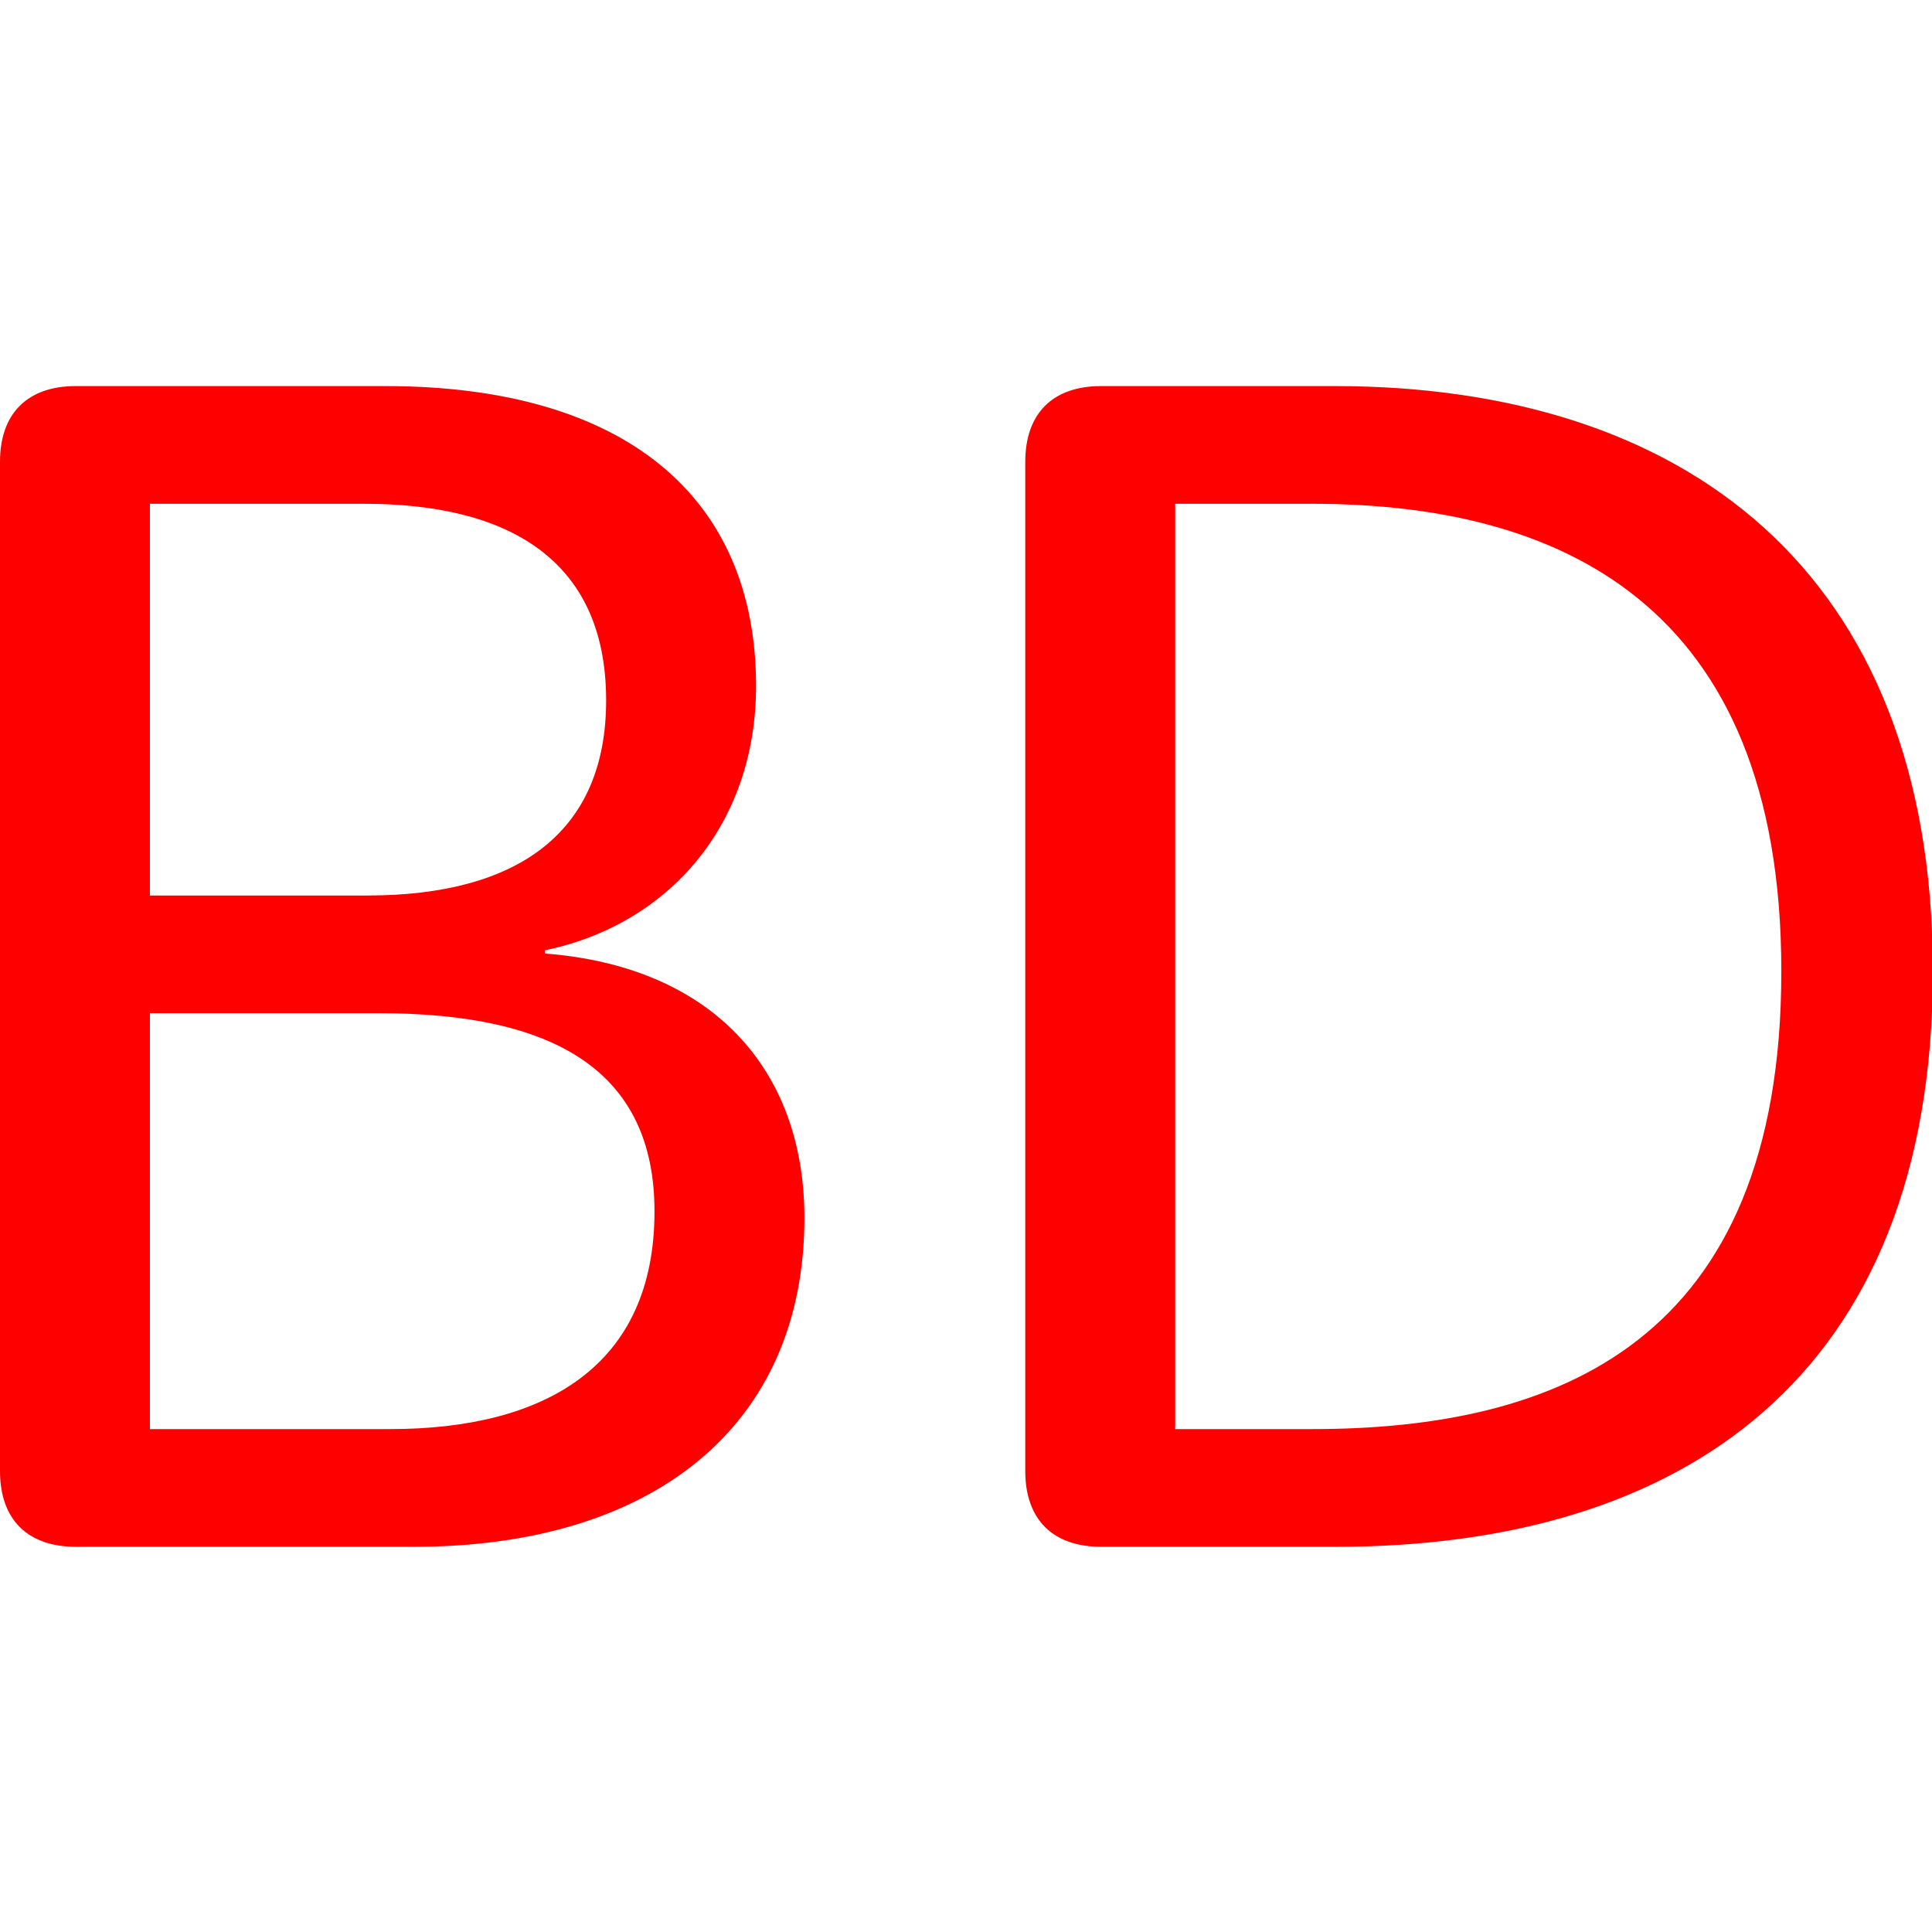 
      <svg xmlns="http://www.w3.org/2000/svg" viewBox="0 0 100 100">
        <g transform="scale(1.043) translate(-6.4,-3.24)">
          <path d="M10.16 80L26.96 80C38.72 80 46.32 74.08 46.32 63.68C46.32 56.32 41.76 51.20 33.44 50.56L33.44 50.40C39.60 49.12 43.92 44.16 43.92 37.28C43.92 27.92 37.44 22.40 25.52 22.40L10.16 22.40C7.76 22.40 6.40 23.76 6.40 26.16L6.40 76.24C6.40 78.64 7.76 80 10.16 80ZM13.84 74.16L13.84 53.52L25.20 53.52C33.92 53.52 38.88 56.40 38.88 63.36C38.88 71.04 33.44 74.16 25.76 74.16ZM13.84 47.68L13.84 28.24L24.48 28.24C31.44 28.24 36.48 30.88 36.48 38C36.48 44.56 32.08 47.68 24.64 47.68ZM61.04 80L72.72 80C89.84 80 102.32 71.60 102.32 51.44C102.32 31.44 89.84 22.40 72.64 22.40L61.04 22.40C58.64 22.40 57.28 23.76 57.28 26.16L57.28 76.24C57.28 78.64 58.64 80 61.04 80ZM64.72 74.16L64.72 28.24L71.52 28.24C83.60 28.24 94.80 33.04 94.80 51.44C94.80 69.92 83.60 74.16 71.52 74.16Z" fill="#FF0000"/>
        </g>
      </svg>
    